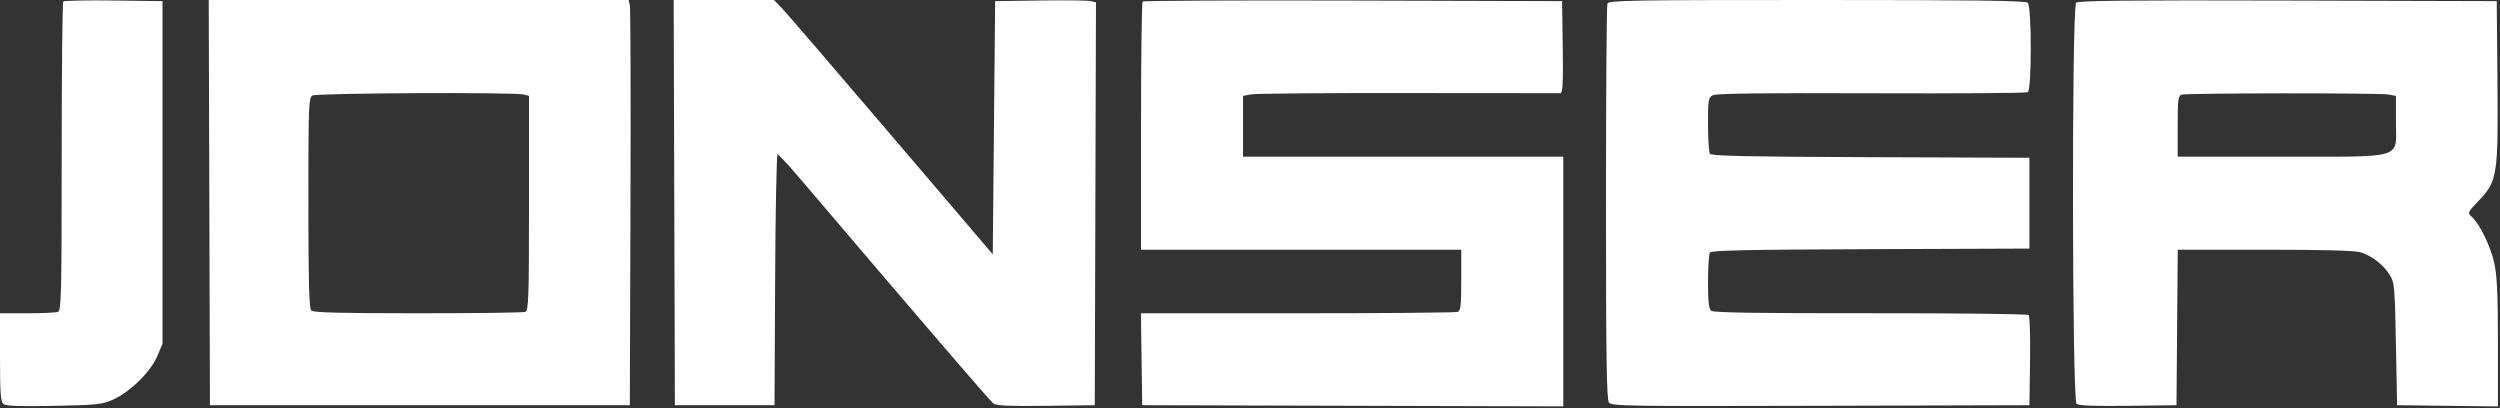 <?xml version="1.0" encoding="UTF-8"?> <svg xmlns="http://www.w3.org/2000/svg" width="600" height="98" viewBox="0 0 600 98" fill="none"><rect x="0" y="0" width="600" height="98" fill="#333333" stroke="none"/><path fill-rule="evenodd" clip-rule="evenodd" d="M15.193 0.353C14.978 0.558 14.803 17.331 14.803 37.626C14.803 70.77 14.711 74.558 13.902 74.855C13.406 75.037 10.076 75.186 6.501 75.186H0V85.743C0 94.341 0.154 96.423 0.832 96.962C1.444 97.447 4.65 97.565 12.931 97.407C23.019 97.214 24.483 97.067 26.939 95.999C31.036 94.217 36.066 89.359 37.667 85.636L38.999 82.541V41.407V0.272L27.291 0.125C20.852 0.045 15.408 0.147 15.193 0.353ZM50.24 48.626L50.385 97.251H100.771H151.156L151.313 49.851C151.399 23.782 151.33 1.9 151.16 1.226L150.85 0H100.472H50.094L50.24 48.626ZM161.828 48.626L161.973 97.251H173.929H185.885L186.032 67.149C186.113 50.594 186.378 37.048 186.62 37.048C186.863 37.048 189.487 39.897 192.451 43.379C221.586 77.604 237.639 96.277 238.424 96.853C239.13 97.372 242.284 97.508 251.055 97.398L262.744 97.251L262.889 48.909L263.035 0.567L261.751 0.265C261.045 0.099 255.599 0.033 249.65 0.118L238.832 0.272L238.548 30.654L238.263 61.036L213.782 32.334C200.317 16.547 188.502 2.814 187.526 1.816L185.751 0H173.717H161.682L161.828 48.626ZM274.229 0.36C274.018 0.562 273.846 14.047 273.846 30.329V59.931H312.276H350.705V67.227C350.705 73.378 350.564 74.576 349.804 74.855C349.309 75.037 332.011 75.186 311.363 75.186H273.823L273.976 86.218L274.131 97.251L324.658 97.39L375.186 97.529V67.561V37.593H336.757H298.327V30.298V23.004L300.344 22.642C301.453 22.443 318.425 22.307 338.061 22.339C357.697 22.372 374.088 22.385 374.486 22.368C375.052 22.344 375.176 19.928 375.056 11.305L374.901 0.272L324.756 0.133C297.176 0.057 274.439 0.159 274.229 0.36ZM385.78 0.862C385.589 1.336 385.434 22.864 385.434 48.702C385.434 85.428 385.589 95.883 386.146 96.607C386.808 97.468 390.362 97.523 436.958 97.392L487.059 97.251L487.214 86.666C487.299 80.845 487.148 75.87 486.877 75.611C486.606 75.352 469.532 75.155 448.934 75.174C421.641 75.199 411.27 75.038 410.699 74.585C410.114 74.121 409.917 72.35 409.923 67.628C409.929 64.143 410.135 60.988 410.382 60.615C410.731 60.089 419.321 59.907 448.945 59.798L487.059 59.658V48.762V37.865L448.945 37.725C419.321 37.616 410.731 37.434 410.382 36.908C410.135 36.535 409.929 33.358 409.923 29.848C409.916 23.935 410.002 23.421 411.1 22.859C411.944 22.427 422.891 22.291 449.14 22.389C469.41 22.464 486.299 22.346 486.669 22.127C487.628 21.56 487.619 1.572 486.66 0.654C486.139 0.155 474.123 0 436.051 0C391.05 0 386.091 0.085 385.78 0.862ZM498.277 0.651C497.195 1.687 497.291 96.062 498.376 96.924C498.922 97.357 502.684 97.501 510.759 97.399L522.357 97.251L522.507 78.591L522.656 59.931H543.629C557.795 59.931 565.23 60.132 566.537 60.55C569.277 61.428 571.847 63.385 573.4 65.776C574.693 67.766 574.744 68.294 575.02 82.541L575.304 97.251L587.402 97.398L599.501 97.545V82.315C599.501 70.798 599.291 66.127 598.638 63.159C597.749 59.117 595.064 53.612 593.189 51.988C592.161 51.098 592.219 50.968 594.887 48.175C599.37 43.481 599.586 42.098 599.385 19.341L599.216 0.272L549.09 0.133C510.575 0.026 498.805 0.146 498.277 0.651ZM75.009 22.926C74.082 23.443 74.012 25.256 74.012 48.68C74.012 67.552 74.184 74.042 74.696 74.532C75.206 75.02 81.669 75.186 100.269 75.186C113.958 75.186 125.564 75.037 126.059 74.855C126.863 74.56 126.96 71.752 126.96 48.767V23.009L125.679 22.681C123.402 22.098 76.085 22.326 75.009 22.926ZM523.638 22.713C522.751 22.935 522.642 23.769 522.642 30.277V37.593H547.33C577.569 37.593 575.02 38.367 575.02 29.176V23.019L573.24 22.678C571.235 22.294 525.183 22.327 523.638 22.713Z" fill="white"></path></svg> 